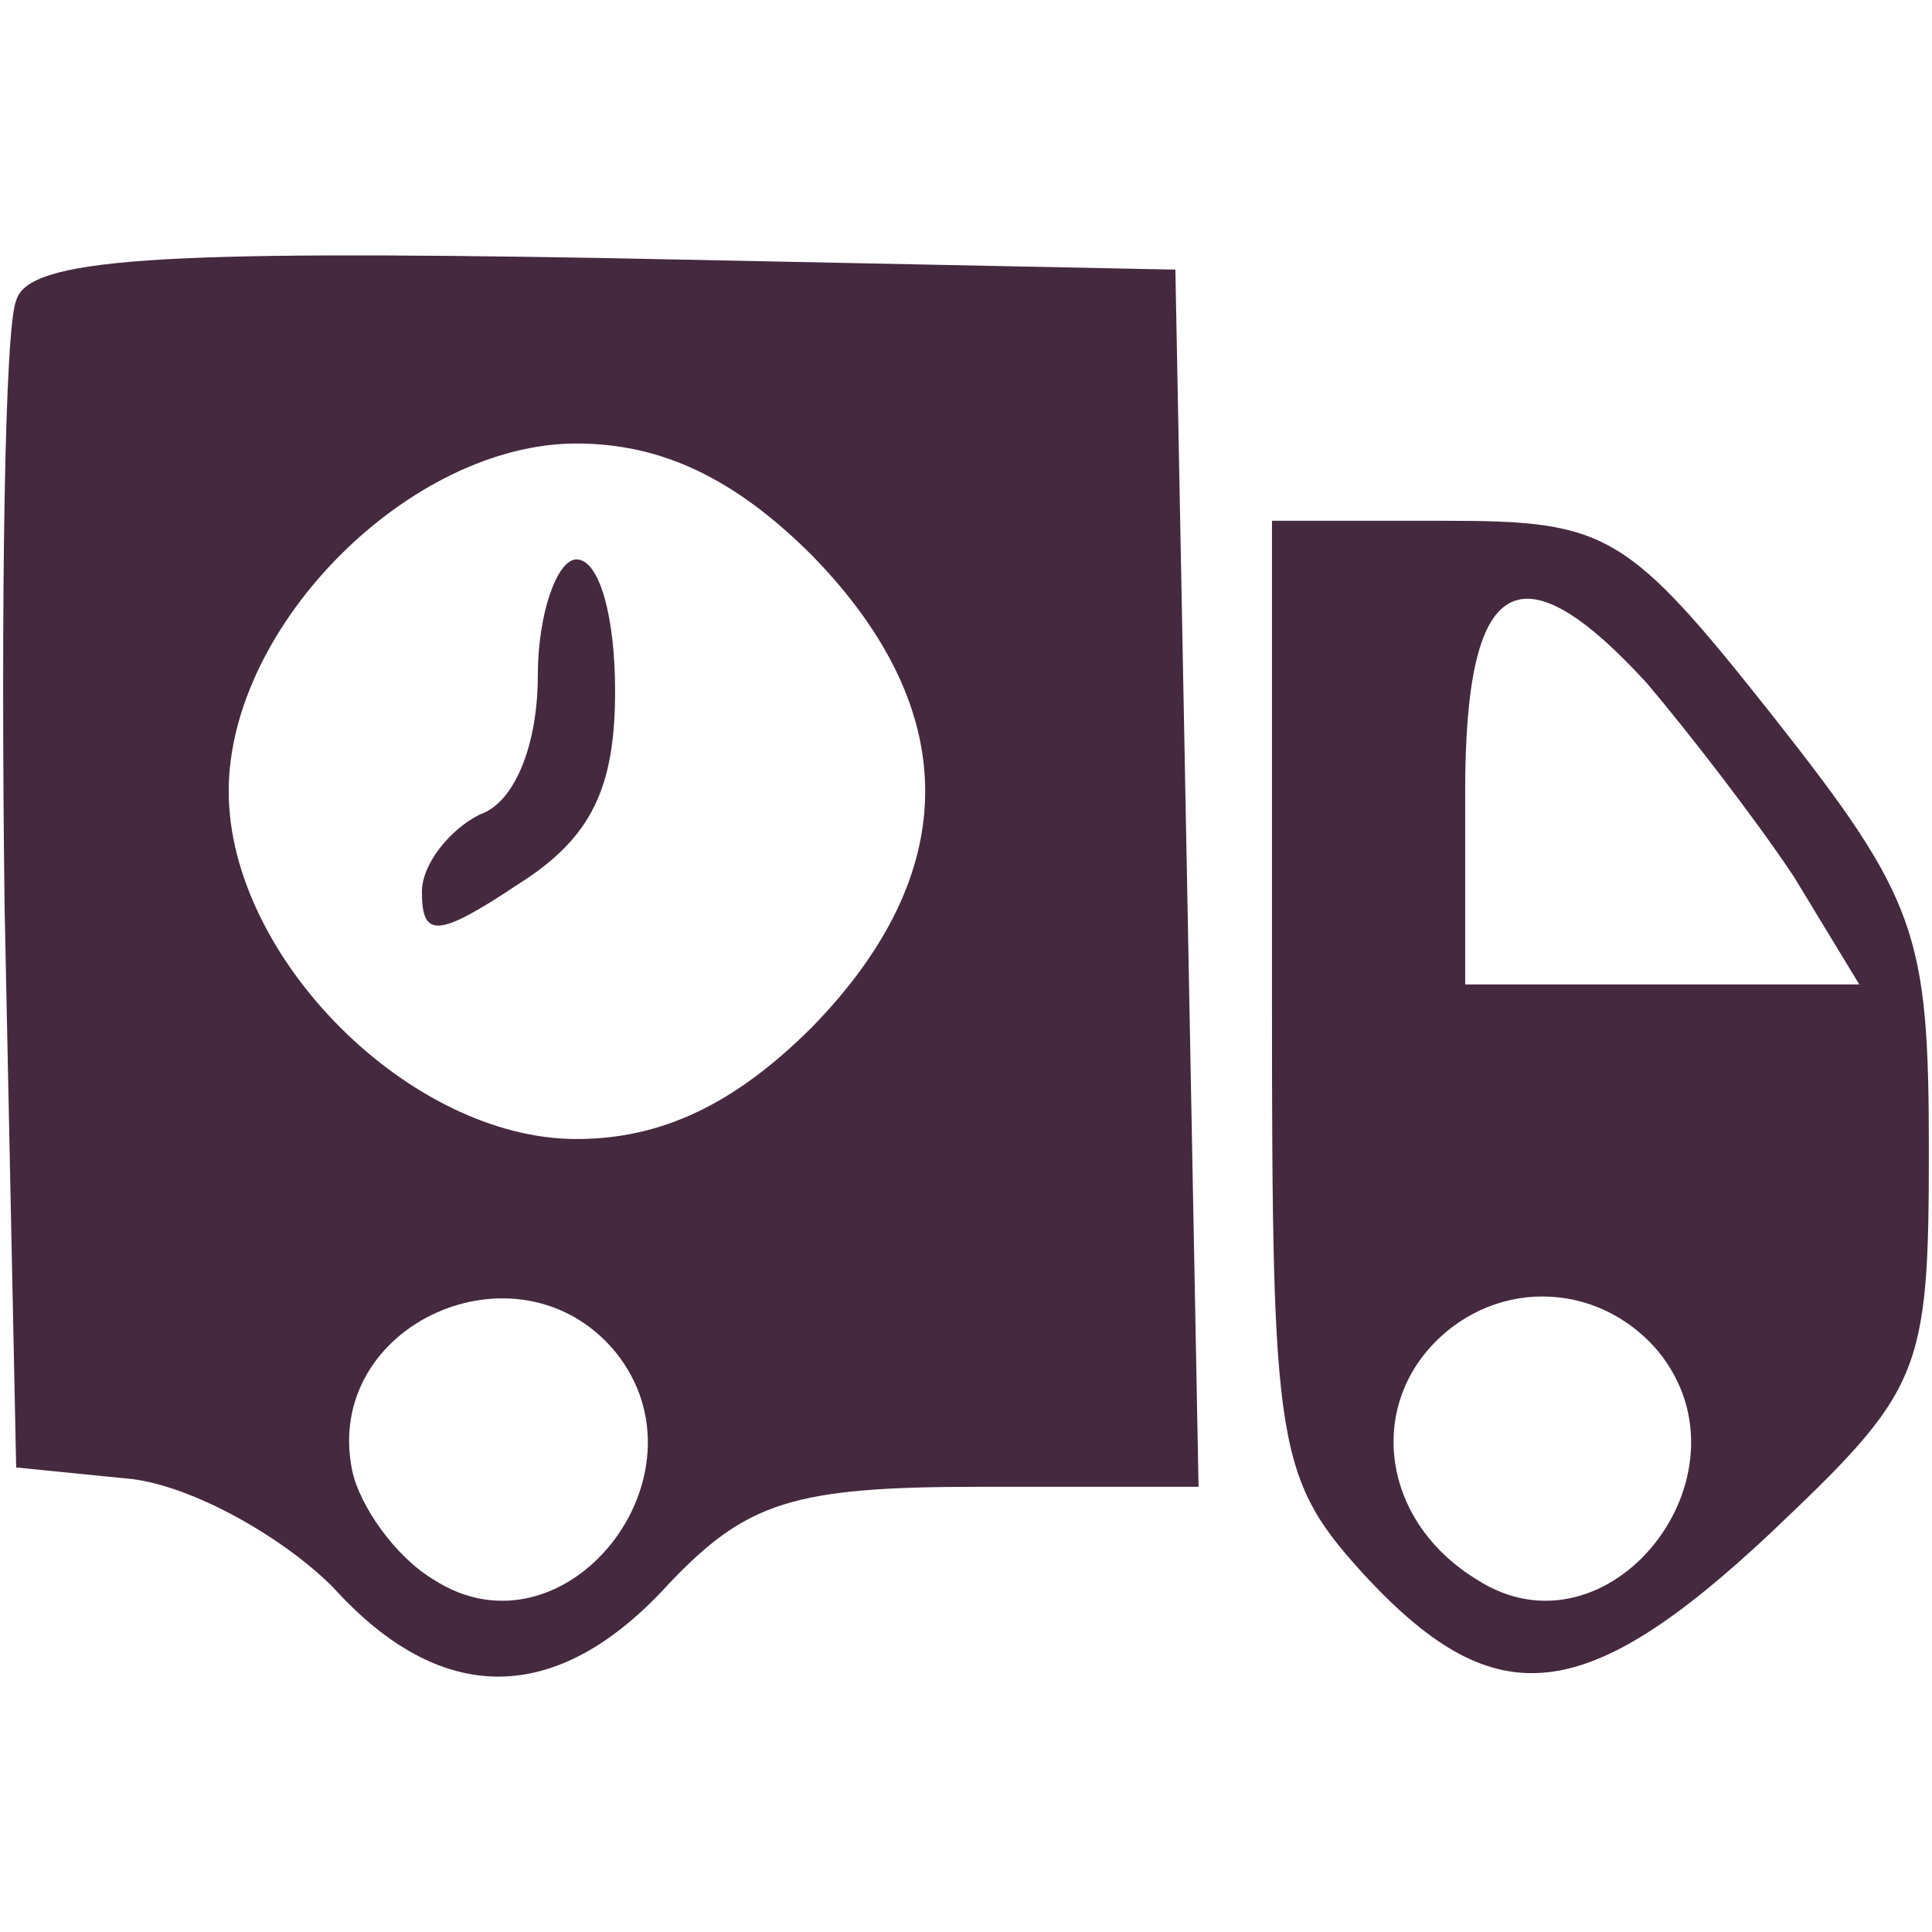 <svg xmlns="http://www.w3.org/2000/svg" xmlns:xlink="http://www.w3.org/1999/xlink" version="1.1" width="50pt" height="50pt" viewBox="0,0,256,256"><g fill="#45293f" fill-rule="nonzero" stroke="none" stroke-width="1" stroke-linecap="butt" stroke-linejoin="miter" stroke-miterlimit="10" stroke-dasharray="" stroke-dashoffset="0" font-family="none" font-weight="none" font-size="none" text-anchor="none" style="mix-blend-mode: normal"><g transform="translate(-0.416,-7.793) scale(5.12,5.12)"><g transform="translate(0,50) scale(0.1,-0.1)"><path d="M5,407c-3,-7 -4,-78 -3,-157l3,-145l30,-3c16,-2 39,-15 52,-28c28,-31 58,-31 87,1c20,21 32,25 80,25h57l-3,158l-3,157l-148,3c-115,2 -149,0 -152,-11zM211,341c39,-40 39,-82 0,-122c-20,-20 -39,-29 -61,-29c-43,0 -90,47 -90,90c0,43 47,90 90,90c22,0 41,-9 61,-29zM160,135c26,-32 -13,-81 -47,-59c-10,6 -19,19 -21,28c-8,38 43,61 68,31z"></path><path d="M140,310c0,-18 -6,-33 -15,-36c-8,-4 -15,-13 -15,-20c0,-12 4,-12 25,2c19,12 25,25 25,50c0,19 -4,34 -10,34c-5,0 -10,-14 -10,-30z"></path><path d="M330,226c0,-117 1,-124 25,-150c33,-35 56,-33 104,12c39,37 41,41 41,99c0,56 -3,65 -40,112c-38,48 -43,51 -85,51h-45zM427,308c11,-13 28,-35 38,-50l17,-28h-51h-51v50c0,56 14,64 47,28zM430,135c26,-32 -13,-81 -47,-59c-23,14 -28,41 -13,59c16,19 44,19 60,0z"></path></g></g></g></svg>